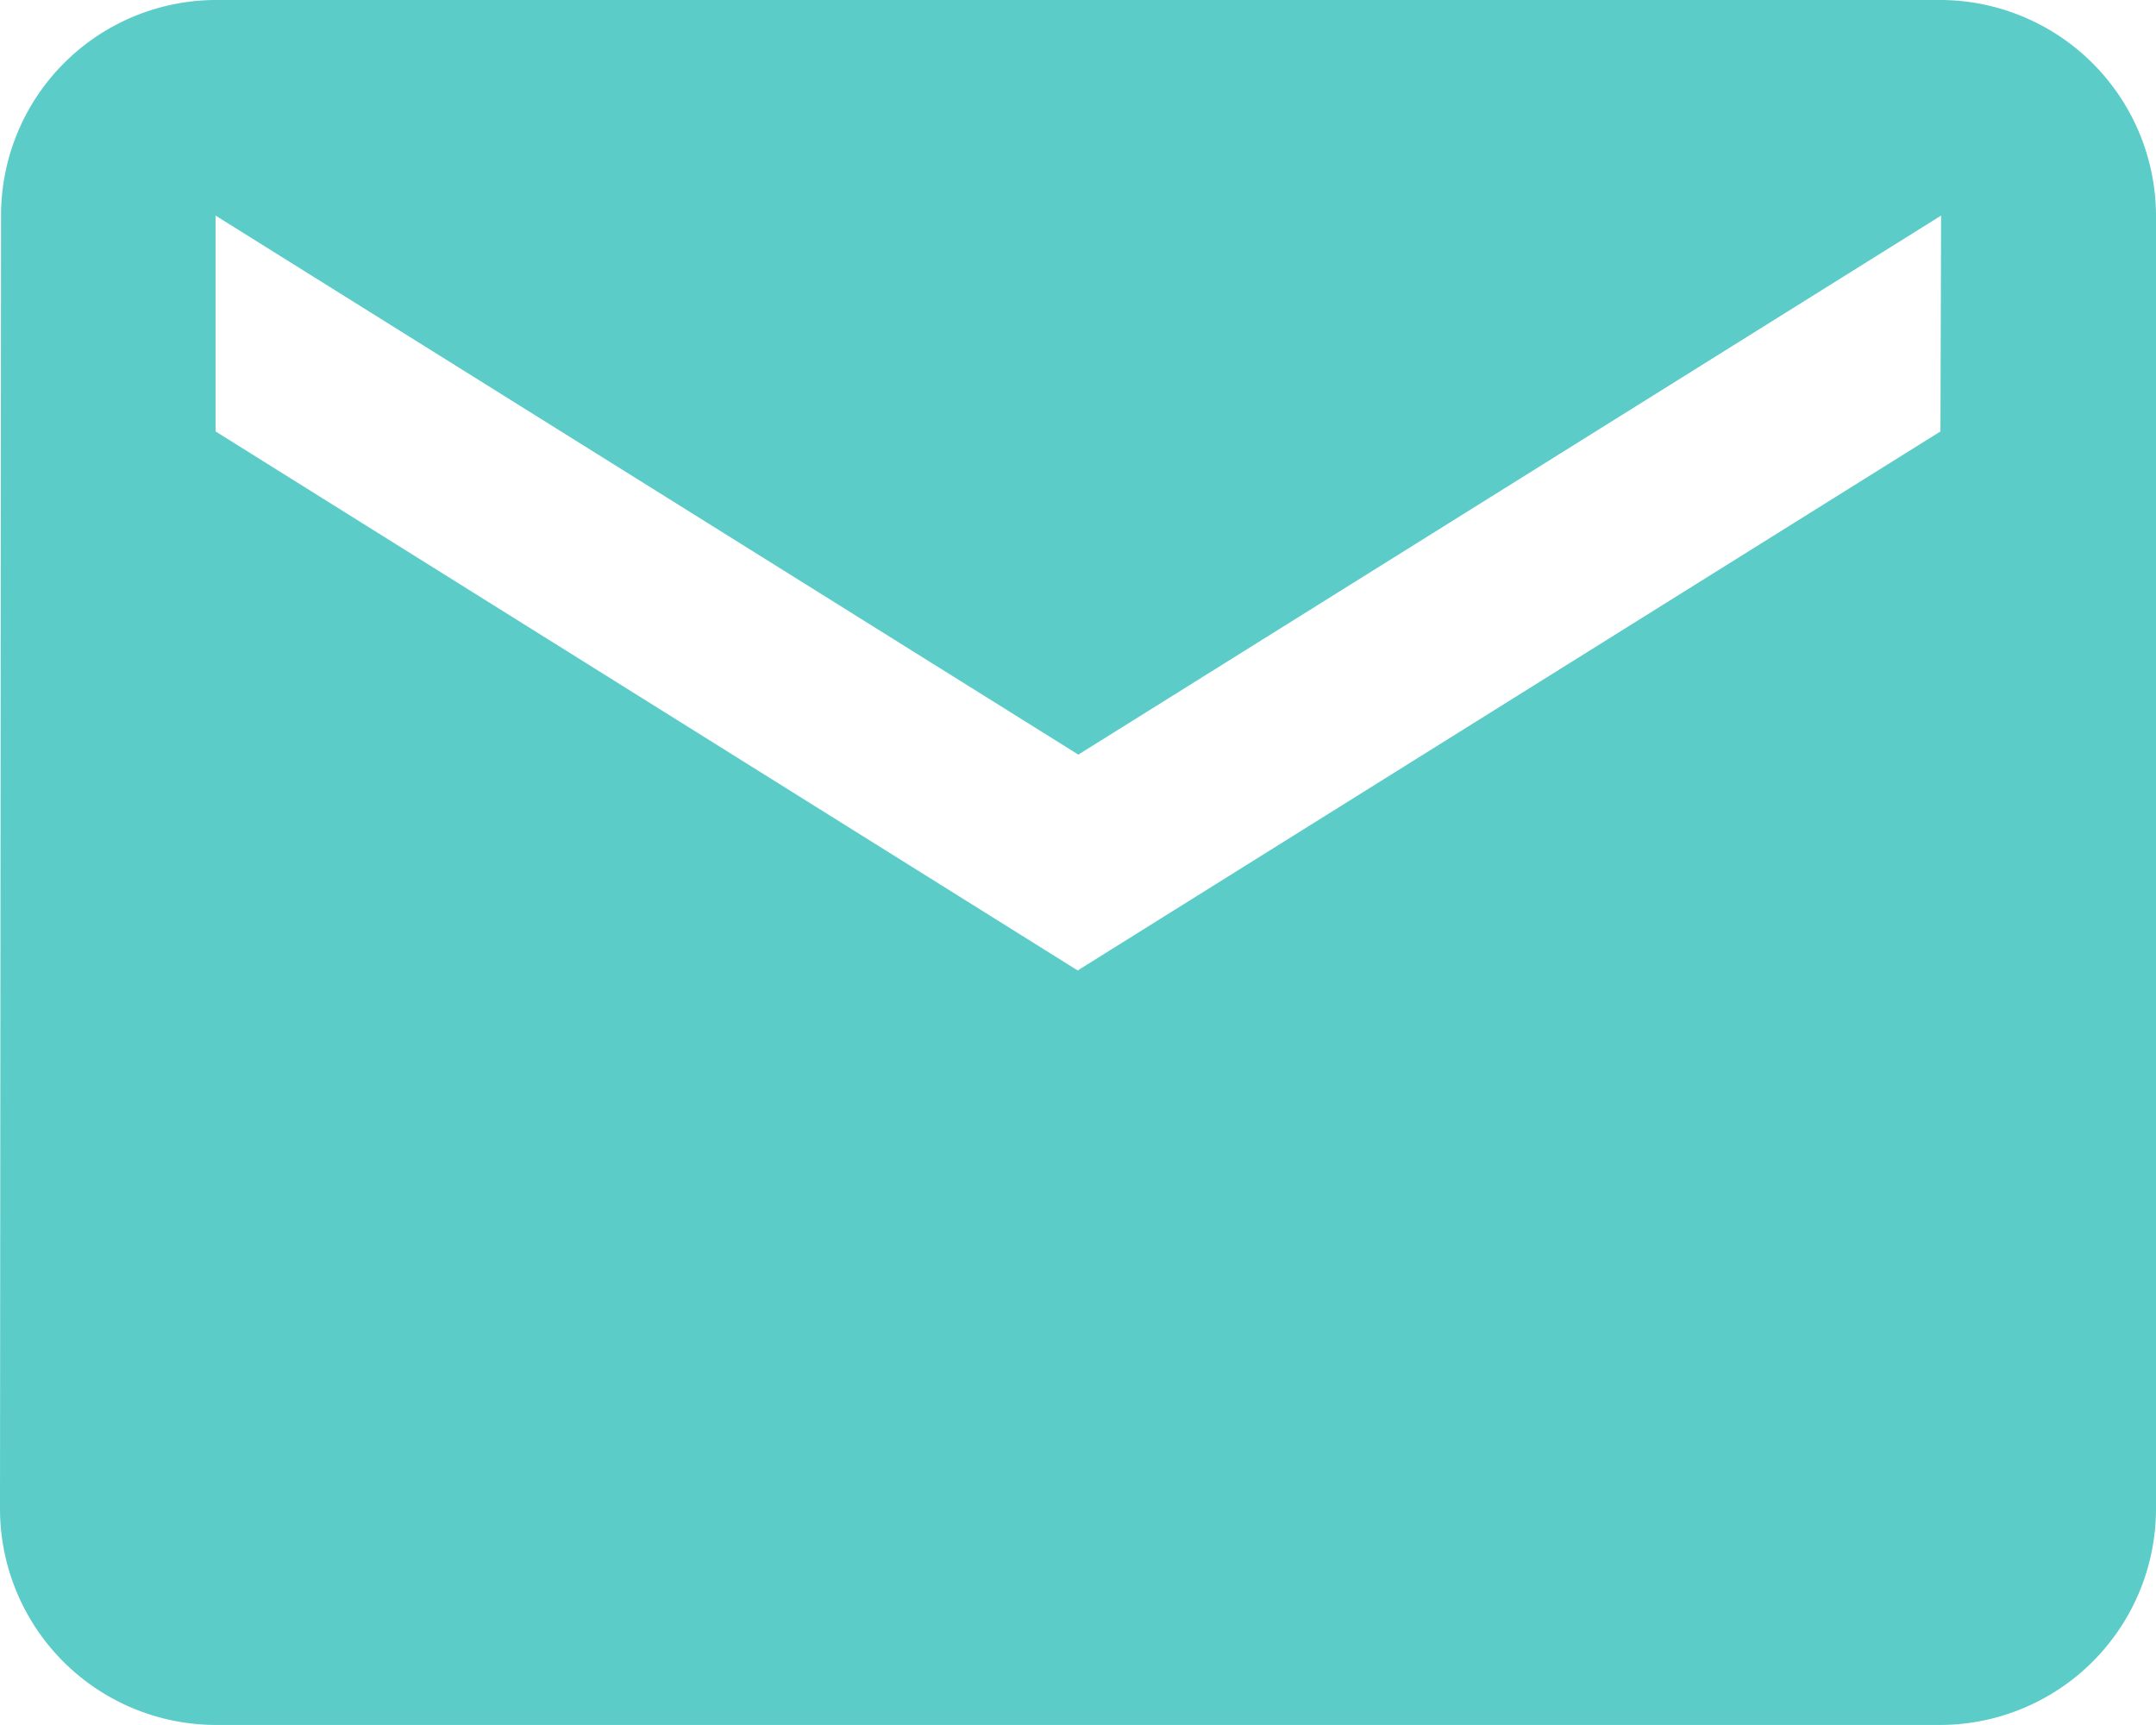 <svg xmlns="http://www.w3.org/2000/svg" width="16.493" height="13.194" viewBox="0 0 16.493 13.194">
  <path id="mail" d="M17.844,6H4.649A1.647,1.647,0,0,0,3.008,7.649L3,17.545a1.654,1.654,0,0,0,1.649,1.649H17.844a1.654,1.654,0,0,0,1.649-1.649v-9.9A1.654,1.654,0,0,0,17.844,6Zm0,3.3-6.6,4.123L4.649,9.3V7.649l6.6,4.123,6.6-4.123Z" transform="translate(-3 -6)" fill="#5bccc8"/>
</svg>
